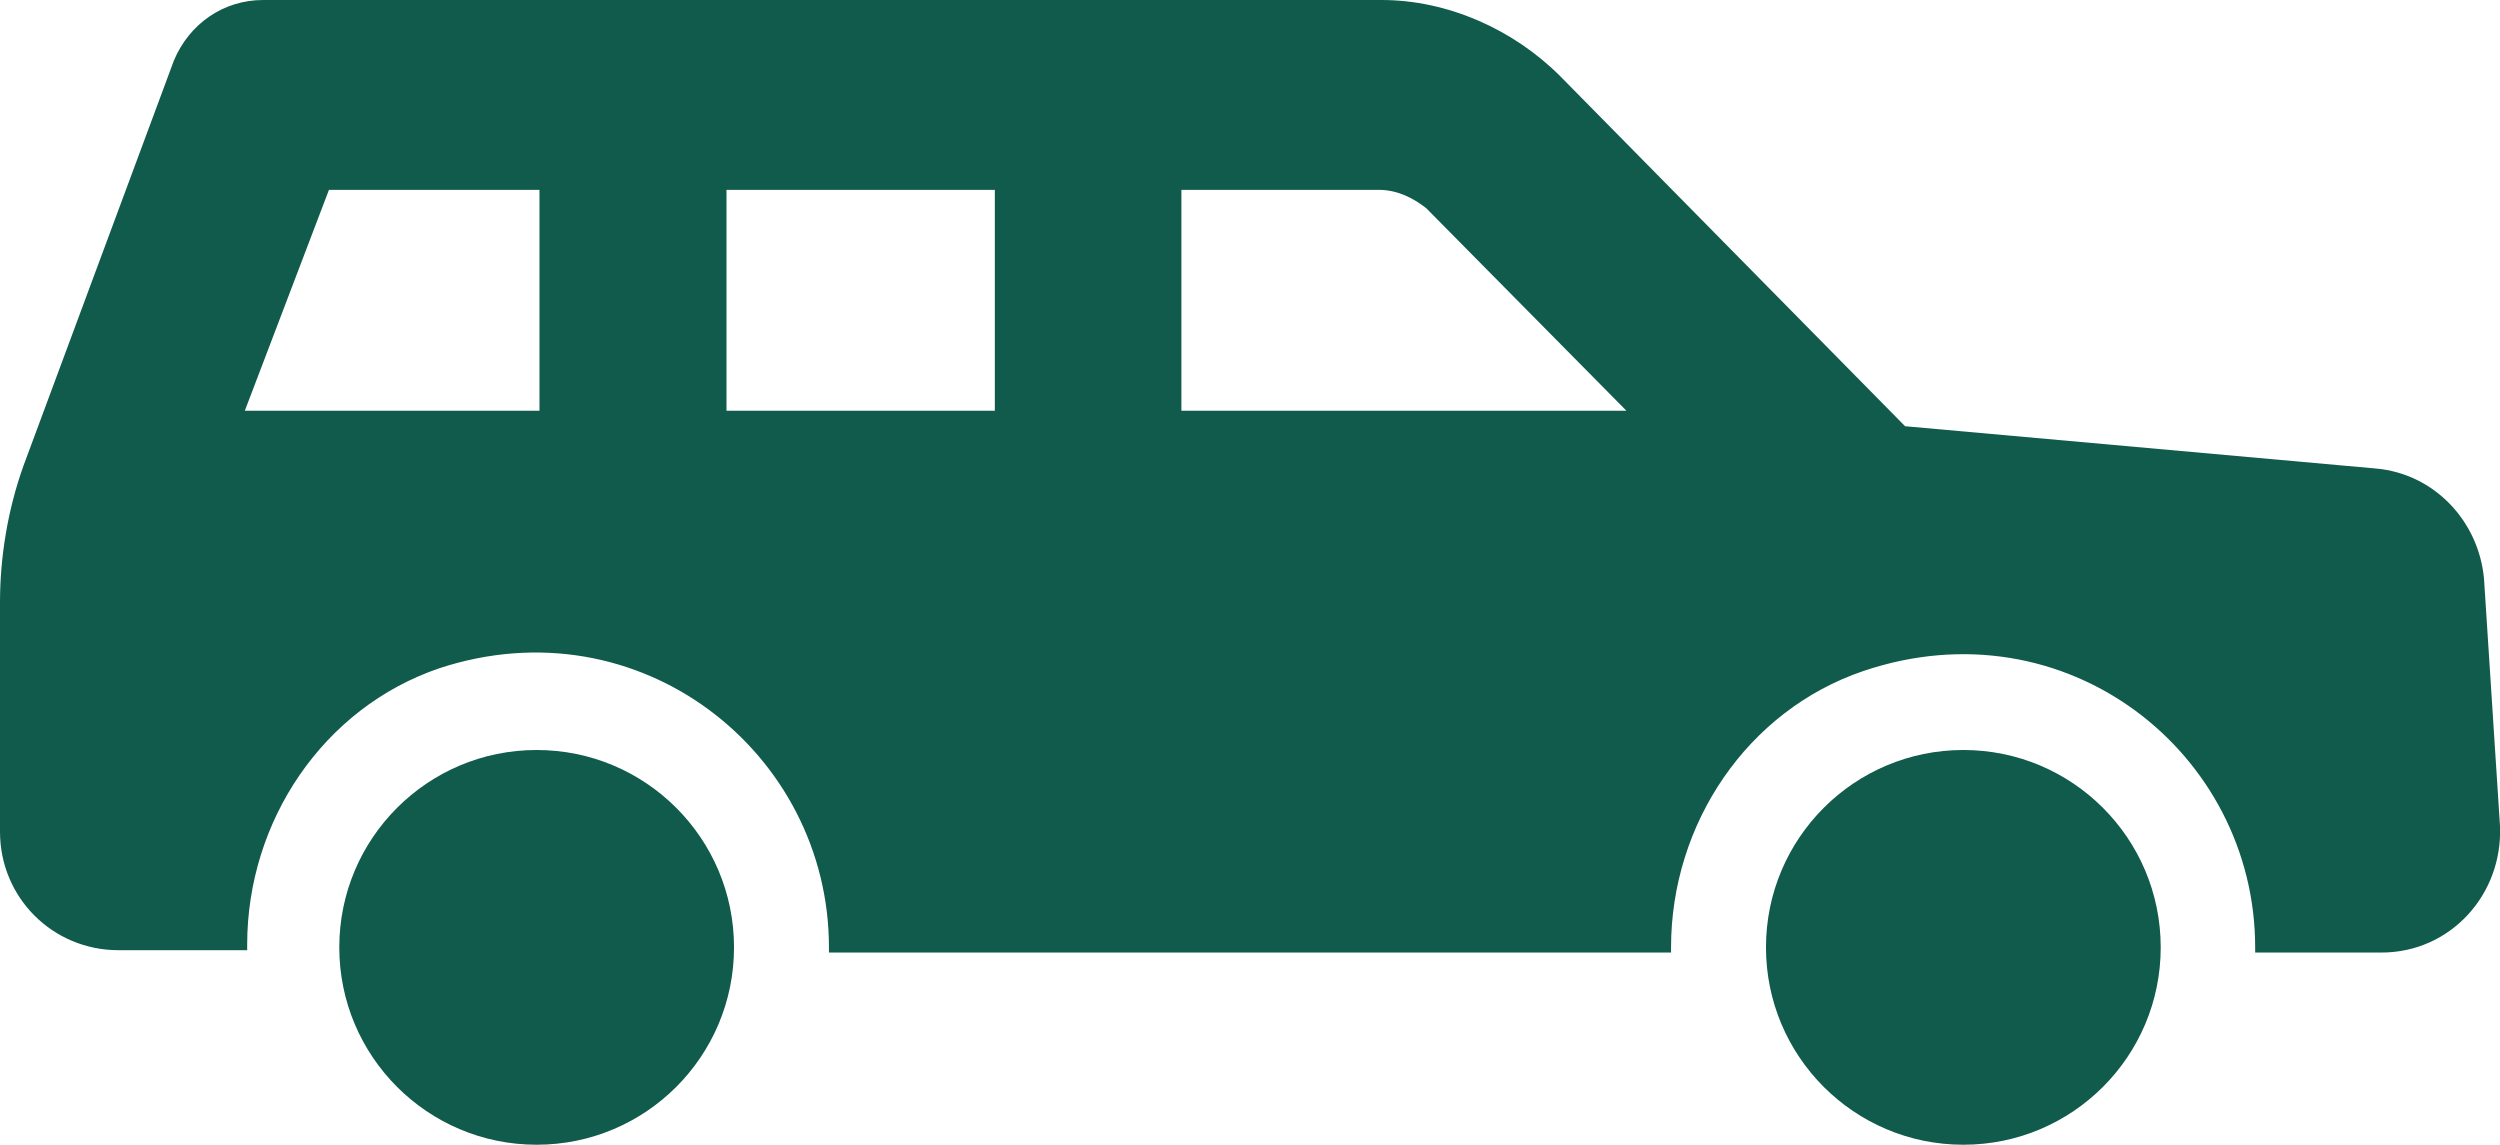 <?xml version="1.0" encoding="utf-8"?>
<!-- Generator: Adobe Illustrator 27.7.0, SVG Export Plug-In . SVG Version: 6.00 Build 0)  -->
<svg version="1.1" id="Layer_2_00000079471461842366257830000015452680875661889686_"
	 xmlns="http://www.w3.org/2000/svg" xmlns:xlink="http://www.w3.org/1999/xlink" x="0px" y="0px" viewBox="0 0 532 243.6"
	 style="enable-background:new 0 0 532 243.6;" xml:space="preserve">
<style type="text/css">
	.st0{fill:#105B4B;}
</style>
<g id="Layer_1-2">
	<path class="st0" d="M528.6,123.2c-1.1-12.3-10.6-22.4-23-23.5l-100.2-9l-73.4-74.5C322,6.2,308,0,294,0H56c-8.4,0-15.7,5-19,12.9
		L5,99.1c-3.4,9.5-5,19.6-5,29.1V177c0,14,11.2,25.2,25.2,25.2h27.4V201c0-26.3,16.2-50.4,40.9-58.8c42.6-14,82.9,17.9,82.9,59.4
		v1.1h179.2v-1.1c0-26.3,16.2-50.4,40.9-58.8c43.1-14.6,83.4,17.4,83.4,58.8v1.1h26.9c14.6,0,25.8-12.3,25.2-26.9L528.6,123.2
		L528.6,123.2z M114.8,87.4H52.1l17.9-47h44.8V87.4z M211.7,87.4h-57.1v-47h57.1V87.4z M251.4,87.4v-47h42c3.9,0,7.3,1.7,10.1,3.9
		l42.6,43.1H251.4z"/>
	<path class="st0" d="M156.2,201.6c0,23.2-18.8,42-42,42s-42-18.8-42-42s18.8-42,42-42S156.2,178.4,156.2,201.6"/>
	<path class="st0" d="M459.8,201.6c0,23.2-18.8,42-42,42s-42-18.8-42-42s18.8-42,42-42S459.8,178.4,459.8,201.6"/>
</g>
</svg>

